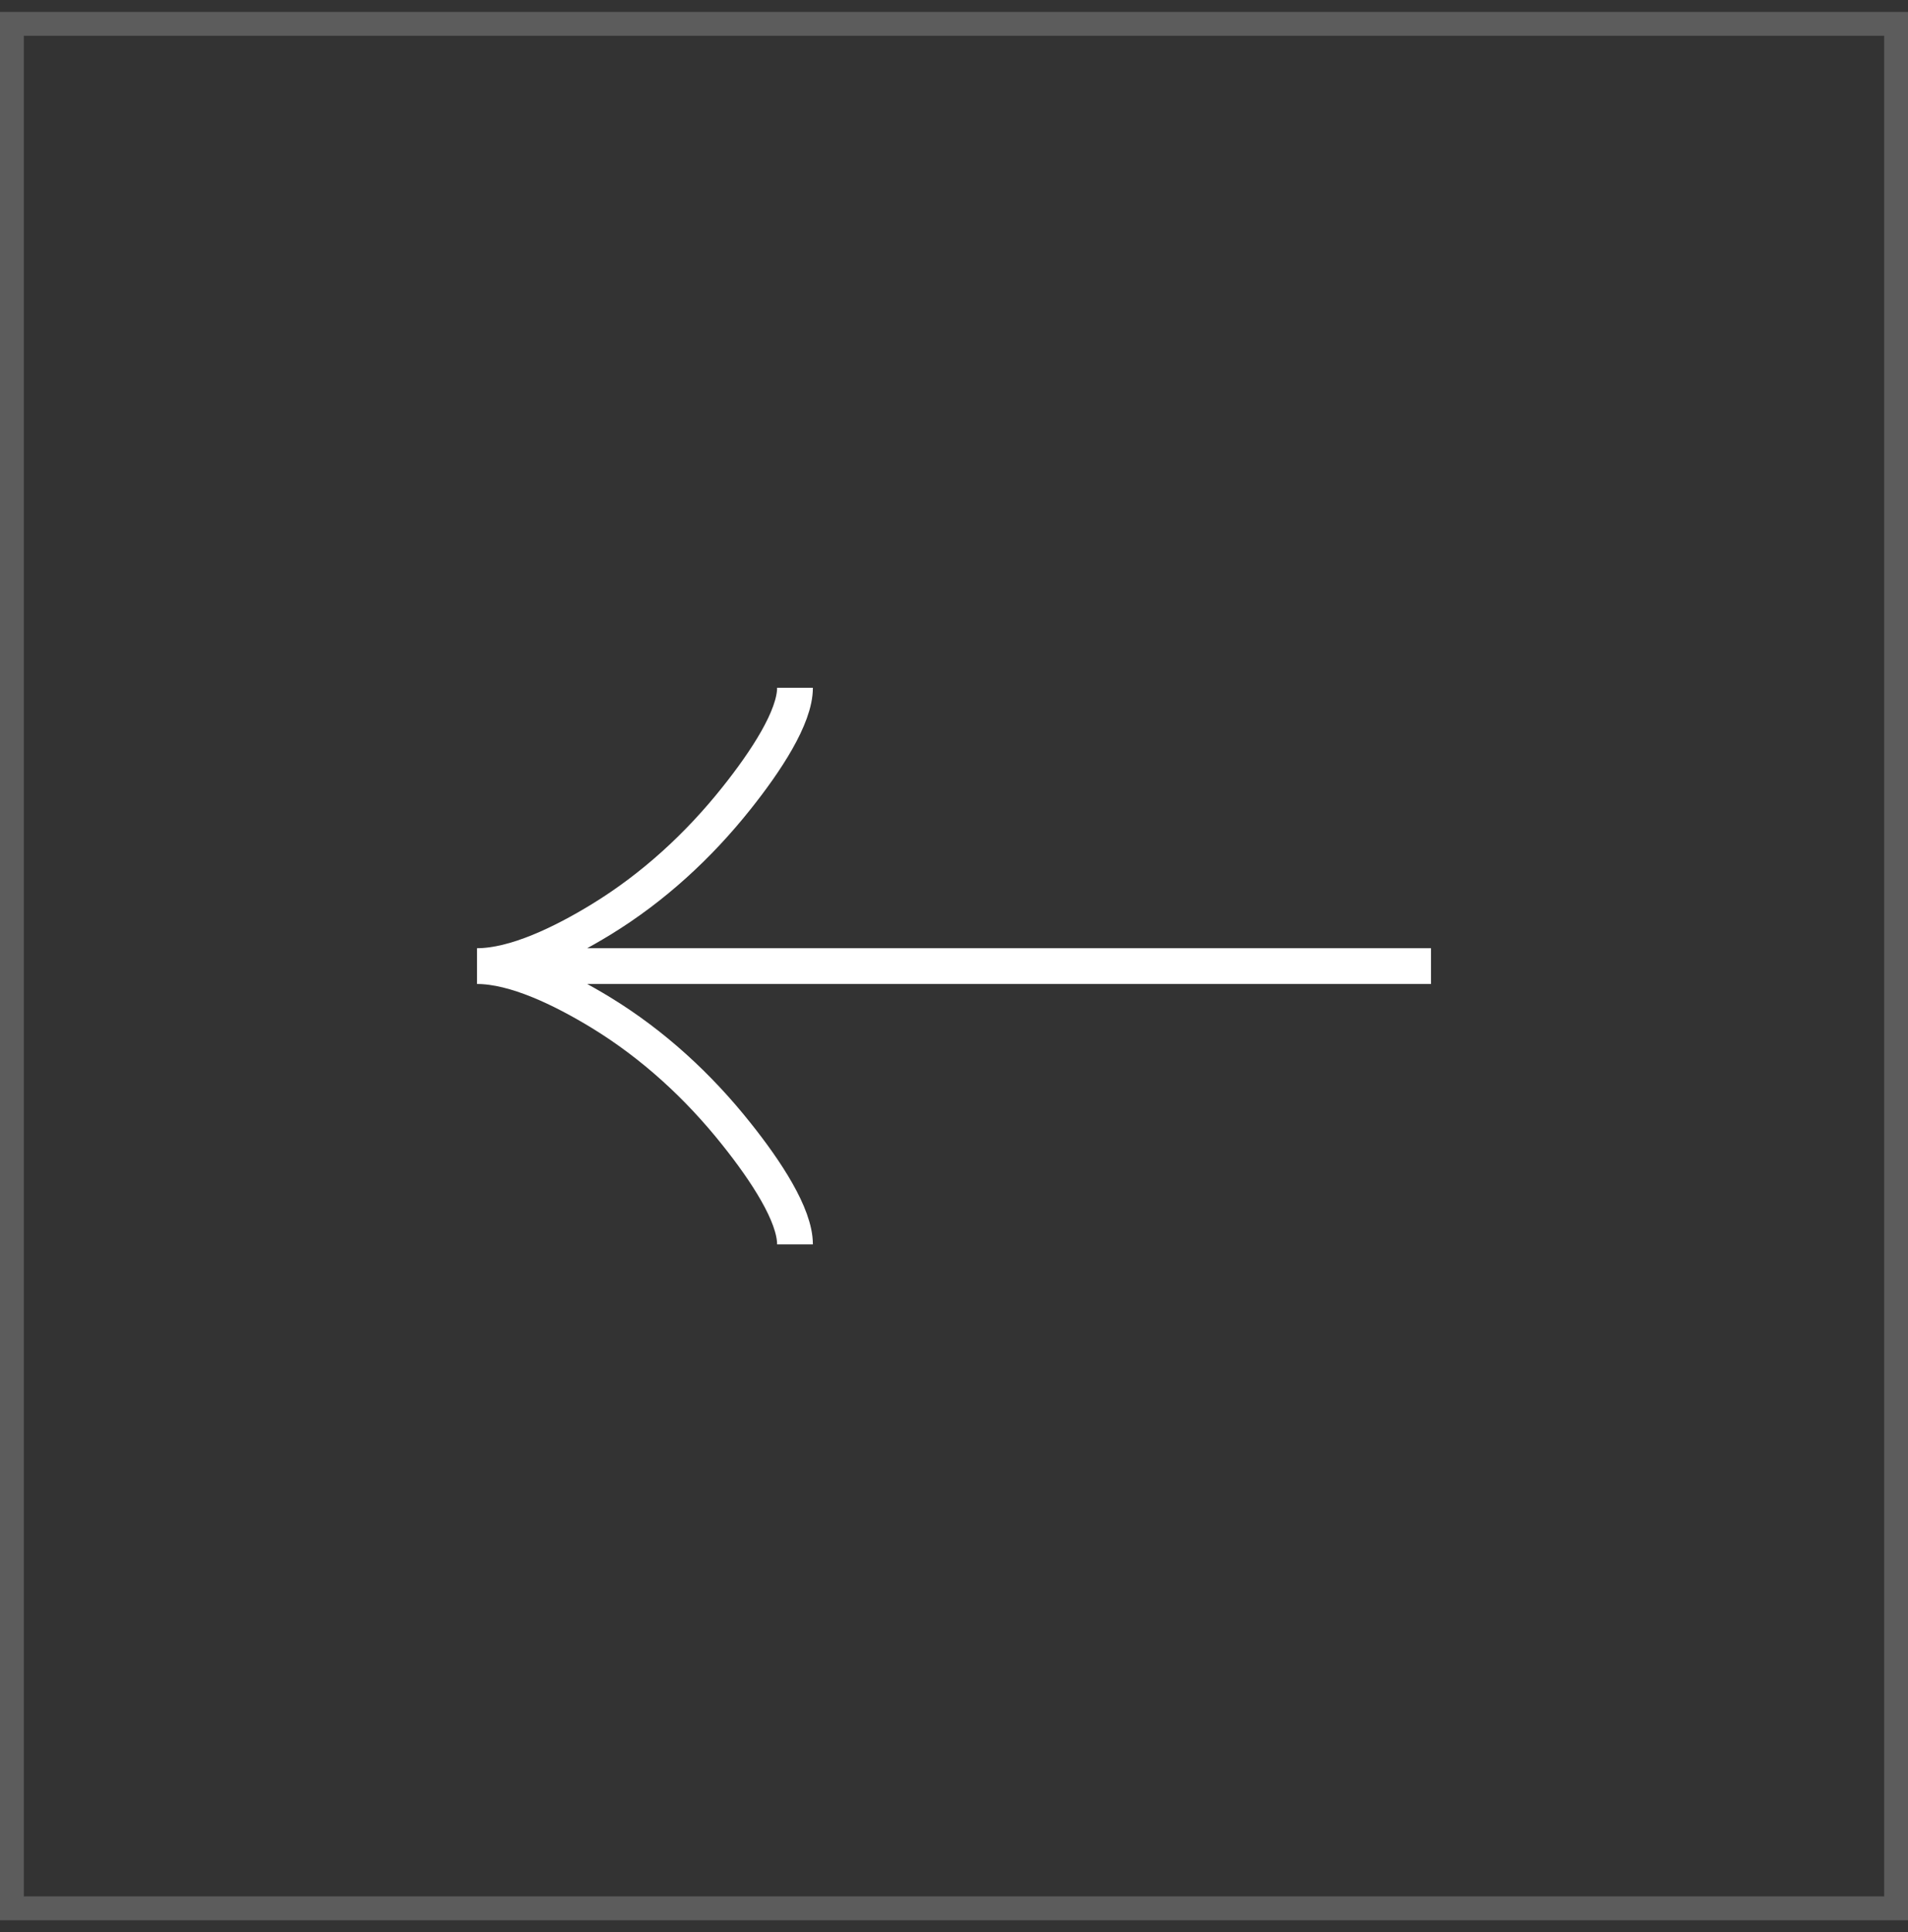 <svg xmlns="http://www.w3.org/2000/svg" width="80" height="81" fill="none"><rect width="100%" height="100%" fill="#333333" stroke="none"/><path stroke="#fff" stroke-opacity=".2" d="M79.5 80H.5V1h79z"/><g clip-path="url(#a)"><path stroke="#fff" stroke-width="1.5" d="M33.333 52.166c0-1.236-1.221-3.083-2.458-4.633-1.59-2-3.49-3.745-5.668-5.077C23.573 41.459 21.593 40.5 20 40.5m0 0c1.593 0 3.575-.959 5.207-1.957 2.178-1.333 4.078-3.078 5.668-5.075 1.237-1.552 2.458-3.402 2.458-4.635M20 40.5h40"/></g><defs><clipPath id="a"><path fill="#fff" d="M20 60.5v-40h40v40z"/></clipPath></defs></svg>
